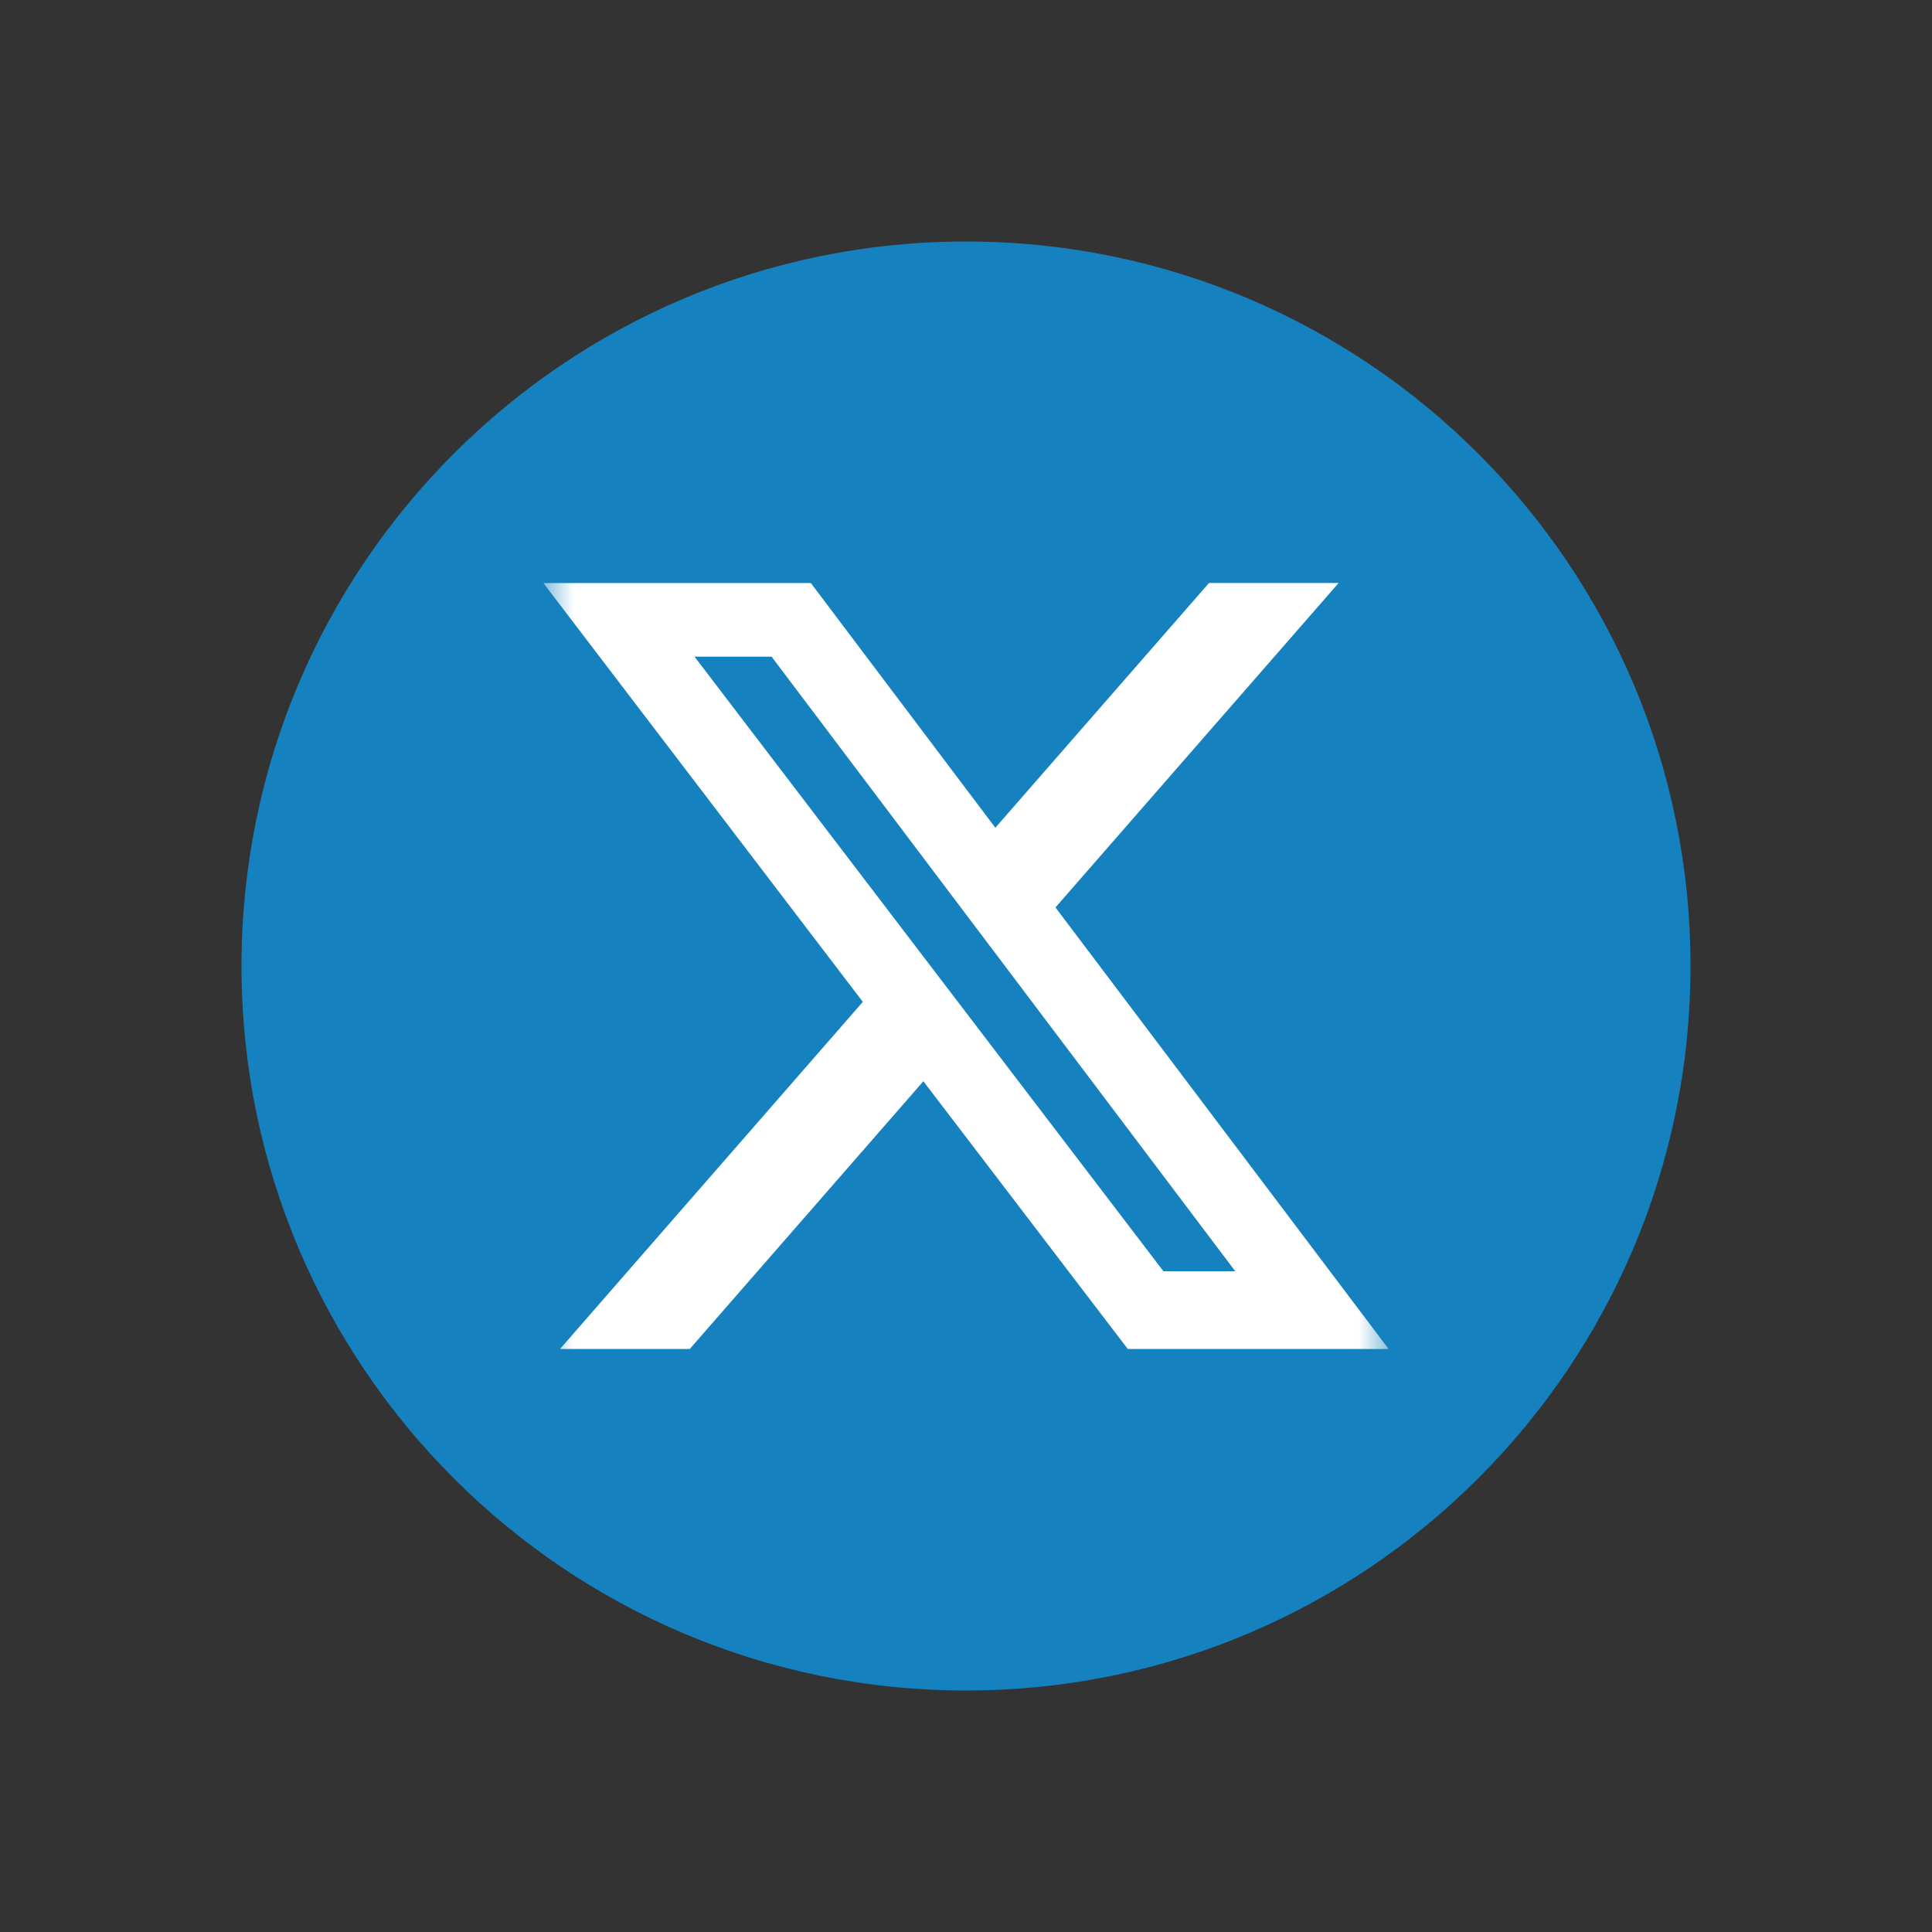 <svg width="32" height="32" viewBox="0 0 32 32" fill="none" xmlns="http://www.w3.org/2000/svg">
   <rect x="0" y="0" width="32" height="32" fill="#333333" stroke="none"/>
   <g clip-path="url(#clip0_2239_1303)">
      <path
         d="M16 4C9.373 4 4 9.373 4 16C4 22.627 9.373 28 16 28C22.627 28 28 22.627 28 16C28 9.373 22.627 4 16 4Z"
         fill="#1581BE" />
      <g clip-path="url(#clip1_2239_1303)">
         <mask id="mask0_2239_1303" style="mask-type:luminance" maskUnits="userSpaceOnUse" x="9"
            y="9" width="14" height="14">
            <path d="M9 9H23V23H9V9Z" fill="white" />
         </mask>
         <g mask="url(#mask0_2239_1303)">
            <path
               d="M20.025 9.656H22.172L17.482 15.03L23 22.344H18.68L15.294 17.909L11.424 22.344H9.275L14.291 16.594L9 9.657H13.43L16.486 13.71L20.025 9.656ZM19.27 21.056H20.46L12.78 10.877H11.504L19.27 21.056Z"
               fill="white" />
         </g>
      </g>
   </g>
   <defs>
      <clipPath id="clip0_2239_1303">
         <rect width="24" height="24" fill="white" transform="translate(4 4)" />
      </clipPath>
      <clipPath id="clip1_2239_1303">
         <rect width="14" height="14" fill="white" transform="translate(9 9)" />
      </clipPath>
   </defs>
</svg>
   